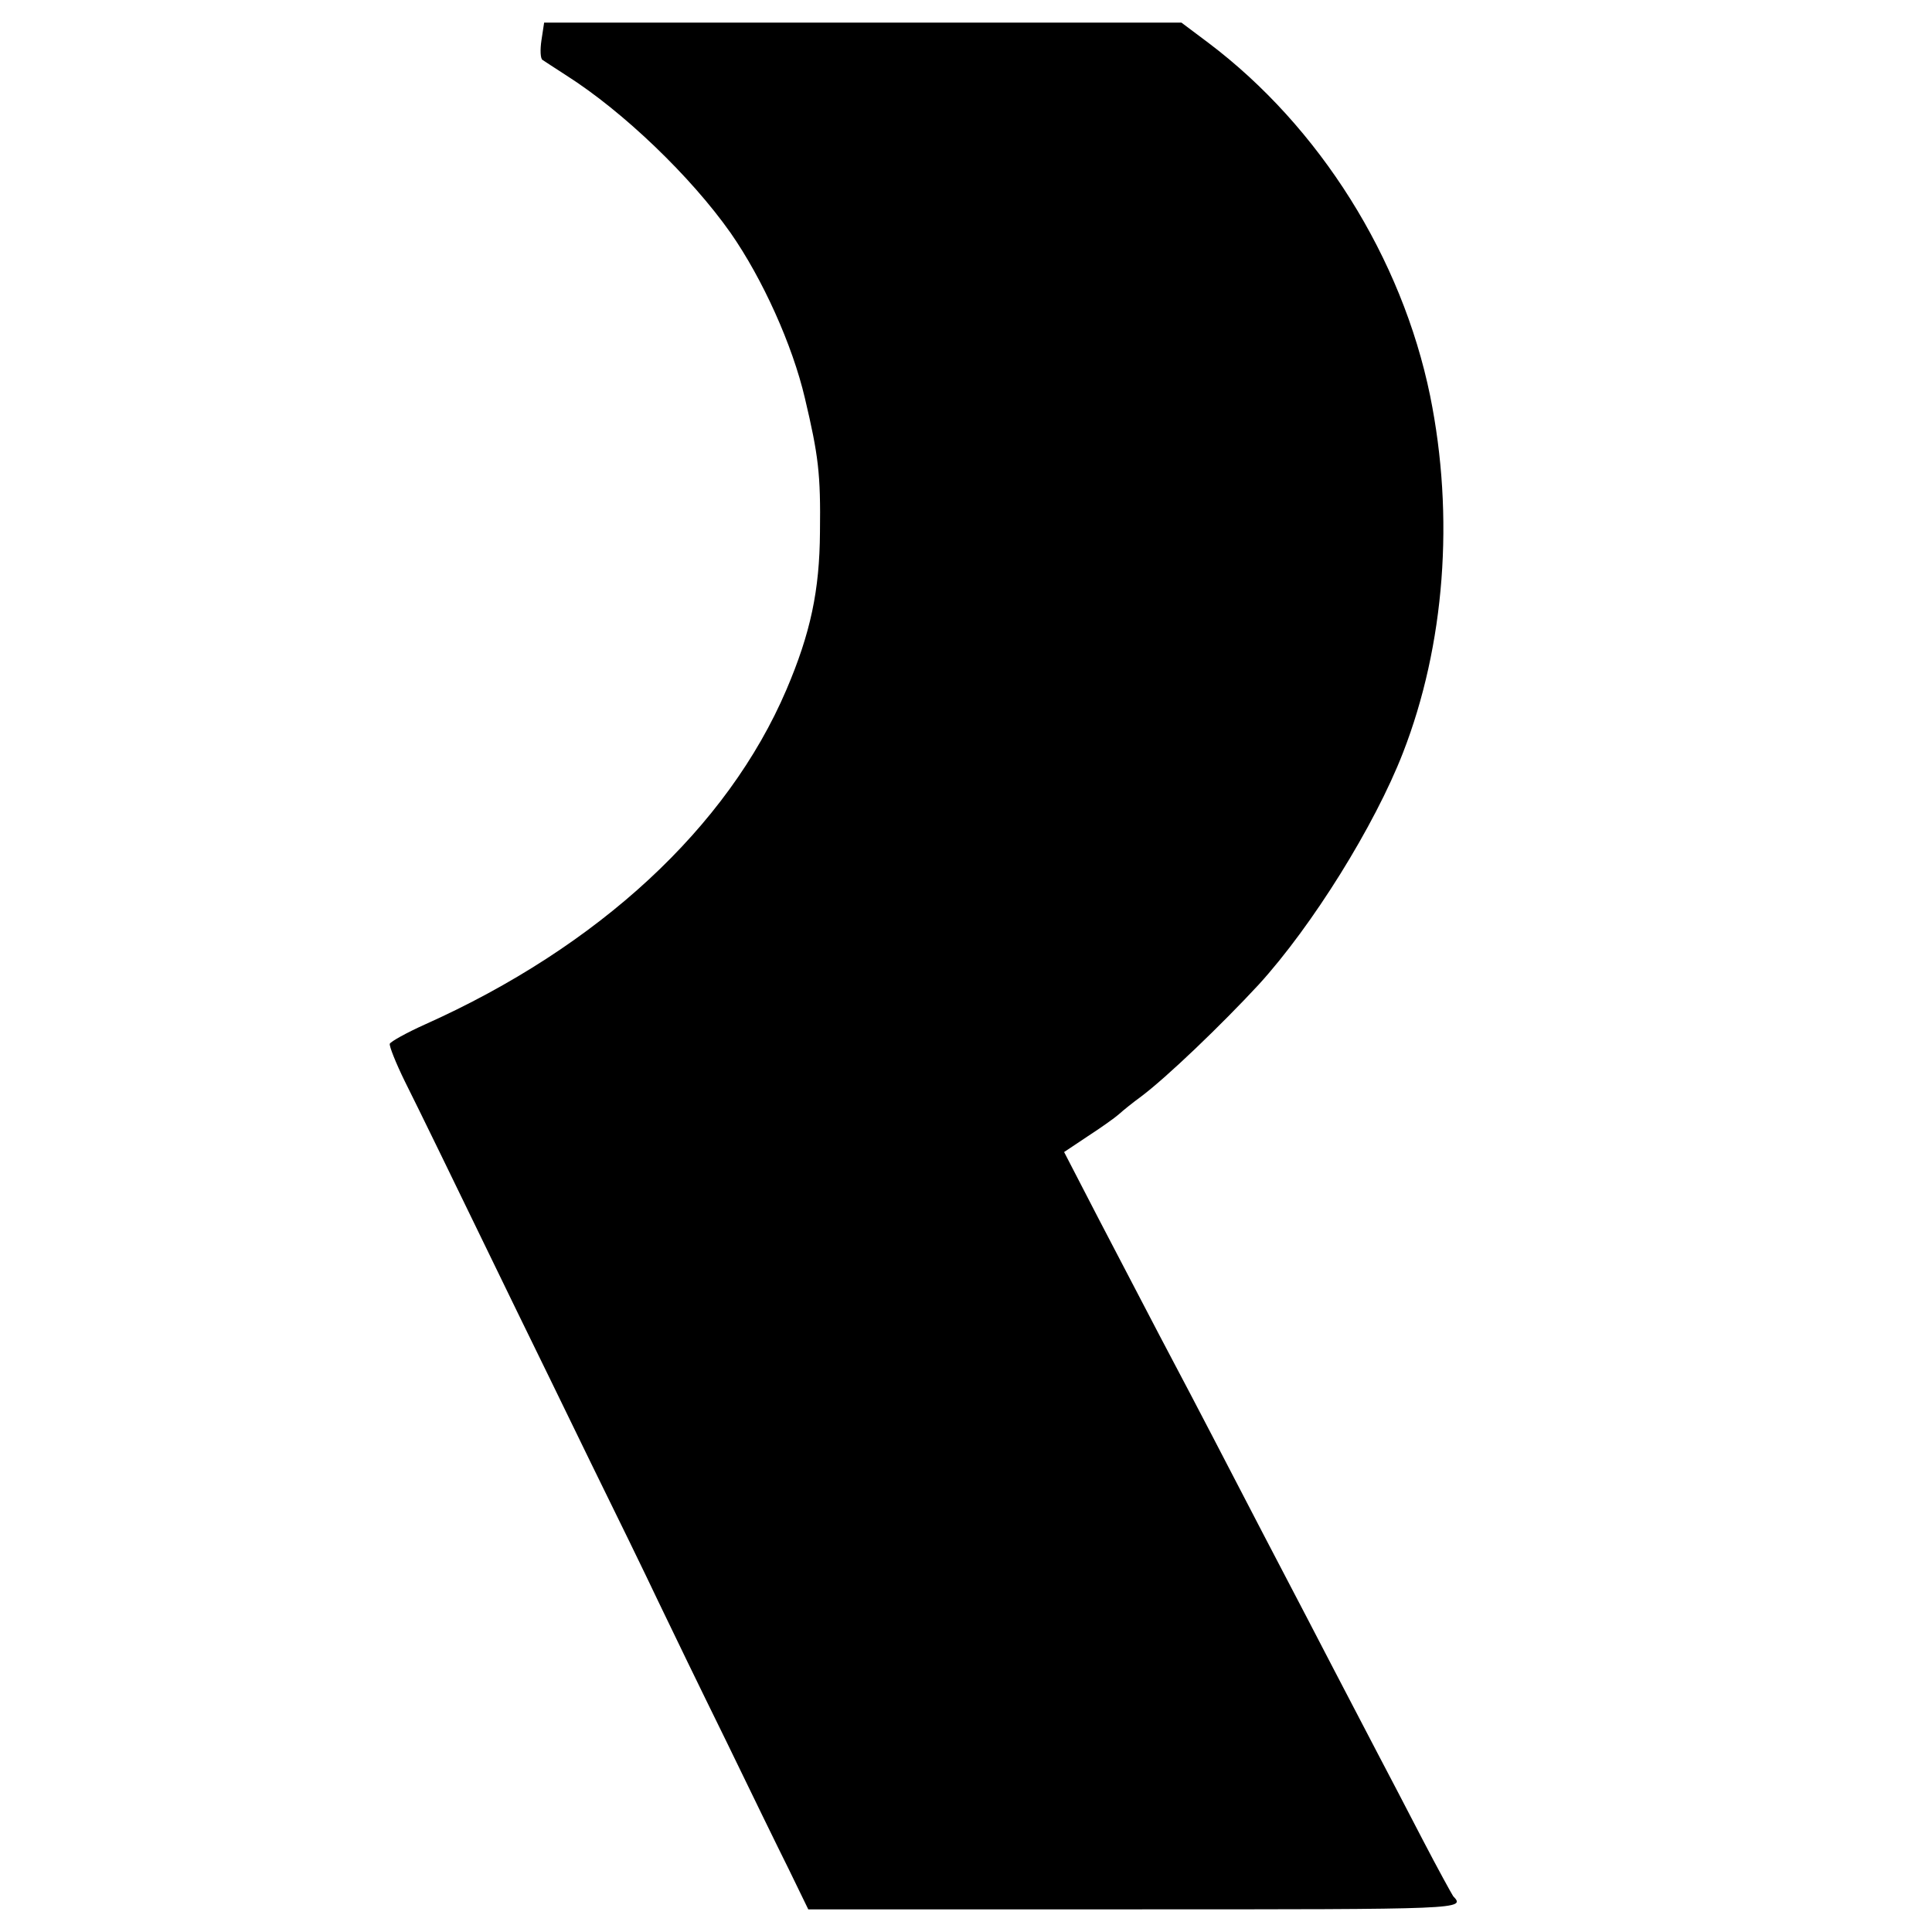<?xml version="1.0" standalone="no"?>
<!DOCTYPE svg PUBLIC "-//W3C//DTD SVG 20010904//EN"
 "http://www.w3.org/TR/2001/REC-SVG-20010904/DTD/svg10.dtd">
<svg version="1.0" xmlns="http://www.w3.org/2000/svg"
 width="512pt" height="512pt" viewBox="0 0 512 512"
 preserveAspectRatio="xMidYMid meet">
<g transform="translate(0,512) scale(0.1,-0.1)"
fill="#000000" stroke="none">
<path d="M1435 5014 c-4 -26 -3 -50 3 -53 5 -3 33 -22 63 -41 151 -96 330
-268 435 -417 85 -122 164 -297 197 -438 36 -152 42 -201 40 -355 -1 -155 -25
-268 -89 -418 -156 -365 -498 -681 -958 -887 -49 -22 -90 -45 -93 -51 -2 -6
16 -51 40 -100 42 -84 112 -228 297 -609 43 -88 131 -268 195 -400 65 -132
146 -298 180 -370 34 -71 114 -236 178 -366 63 -130 138 -284 167 -342 l52
-107 859 0 c882 0 883 0 850 35 -4 6 -41 73 -81 150 -40 77 -94 181 -120 230
-26 50 -80 153 -120 230 -40 77 -96 185 -125 240 -29 55 -85 163 -125 240 -40
77 -96 185 -125 240 -54 102 -84 159 -244 466 l-91 176 63 42 c34 22 72 49 82
58 11 10 37 31 59 47 68 51 213 190 312 297 142 156 307 421 382 614 111 285
137 626 72 946 -75 366 -293 713 -587 935 l-72 54 -844 0 -845 0 -7 -46z"/>
</g>
</svg>
